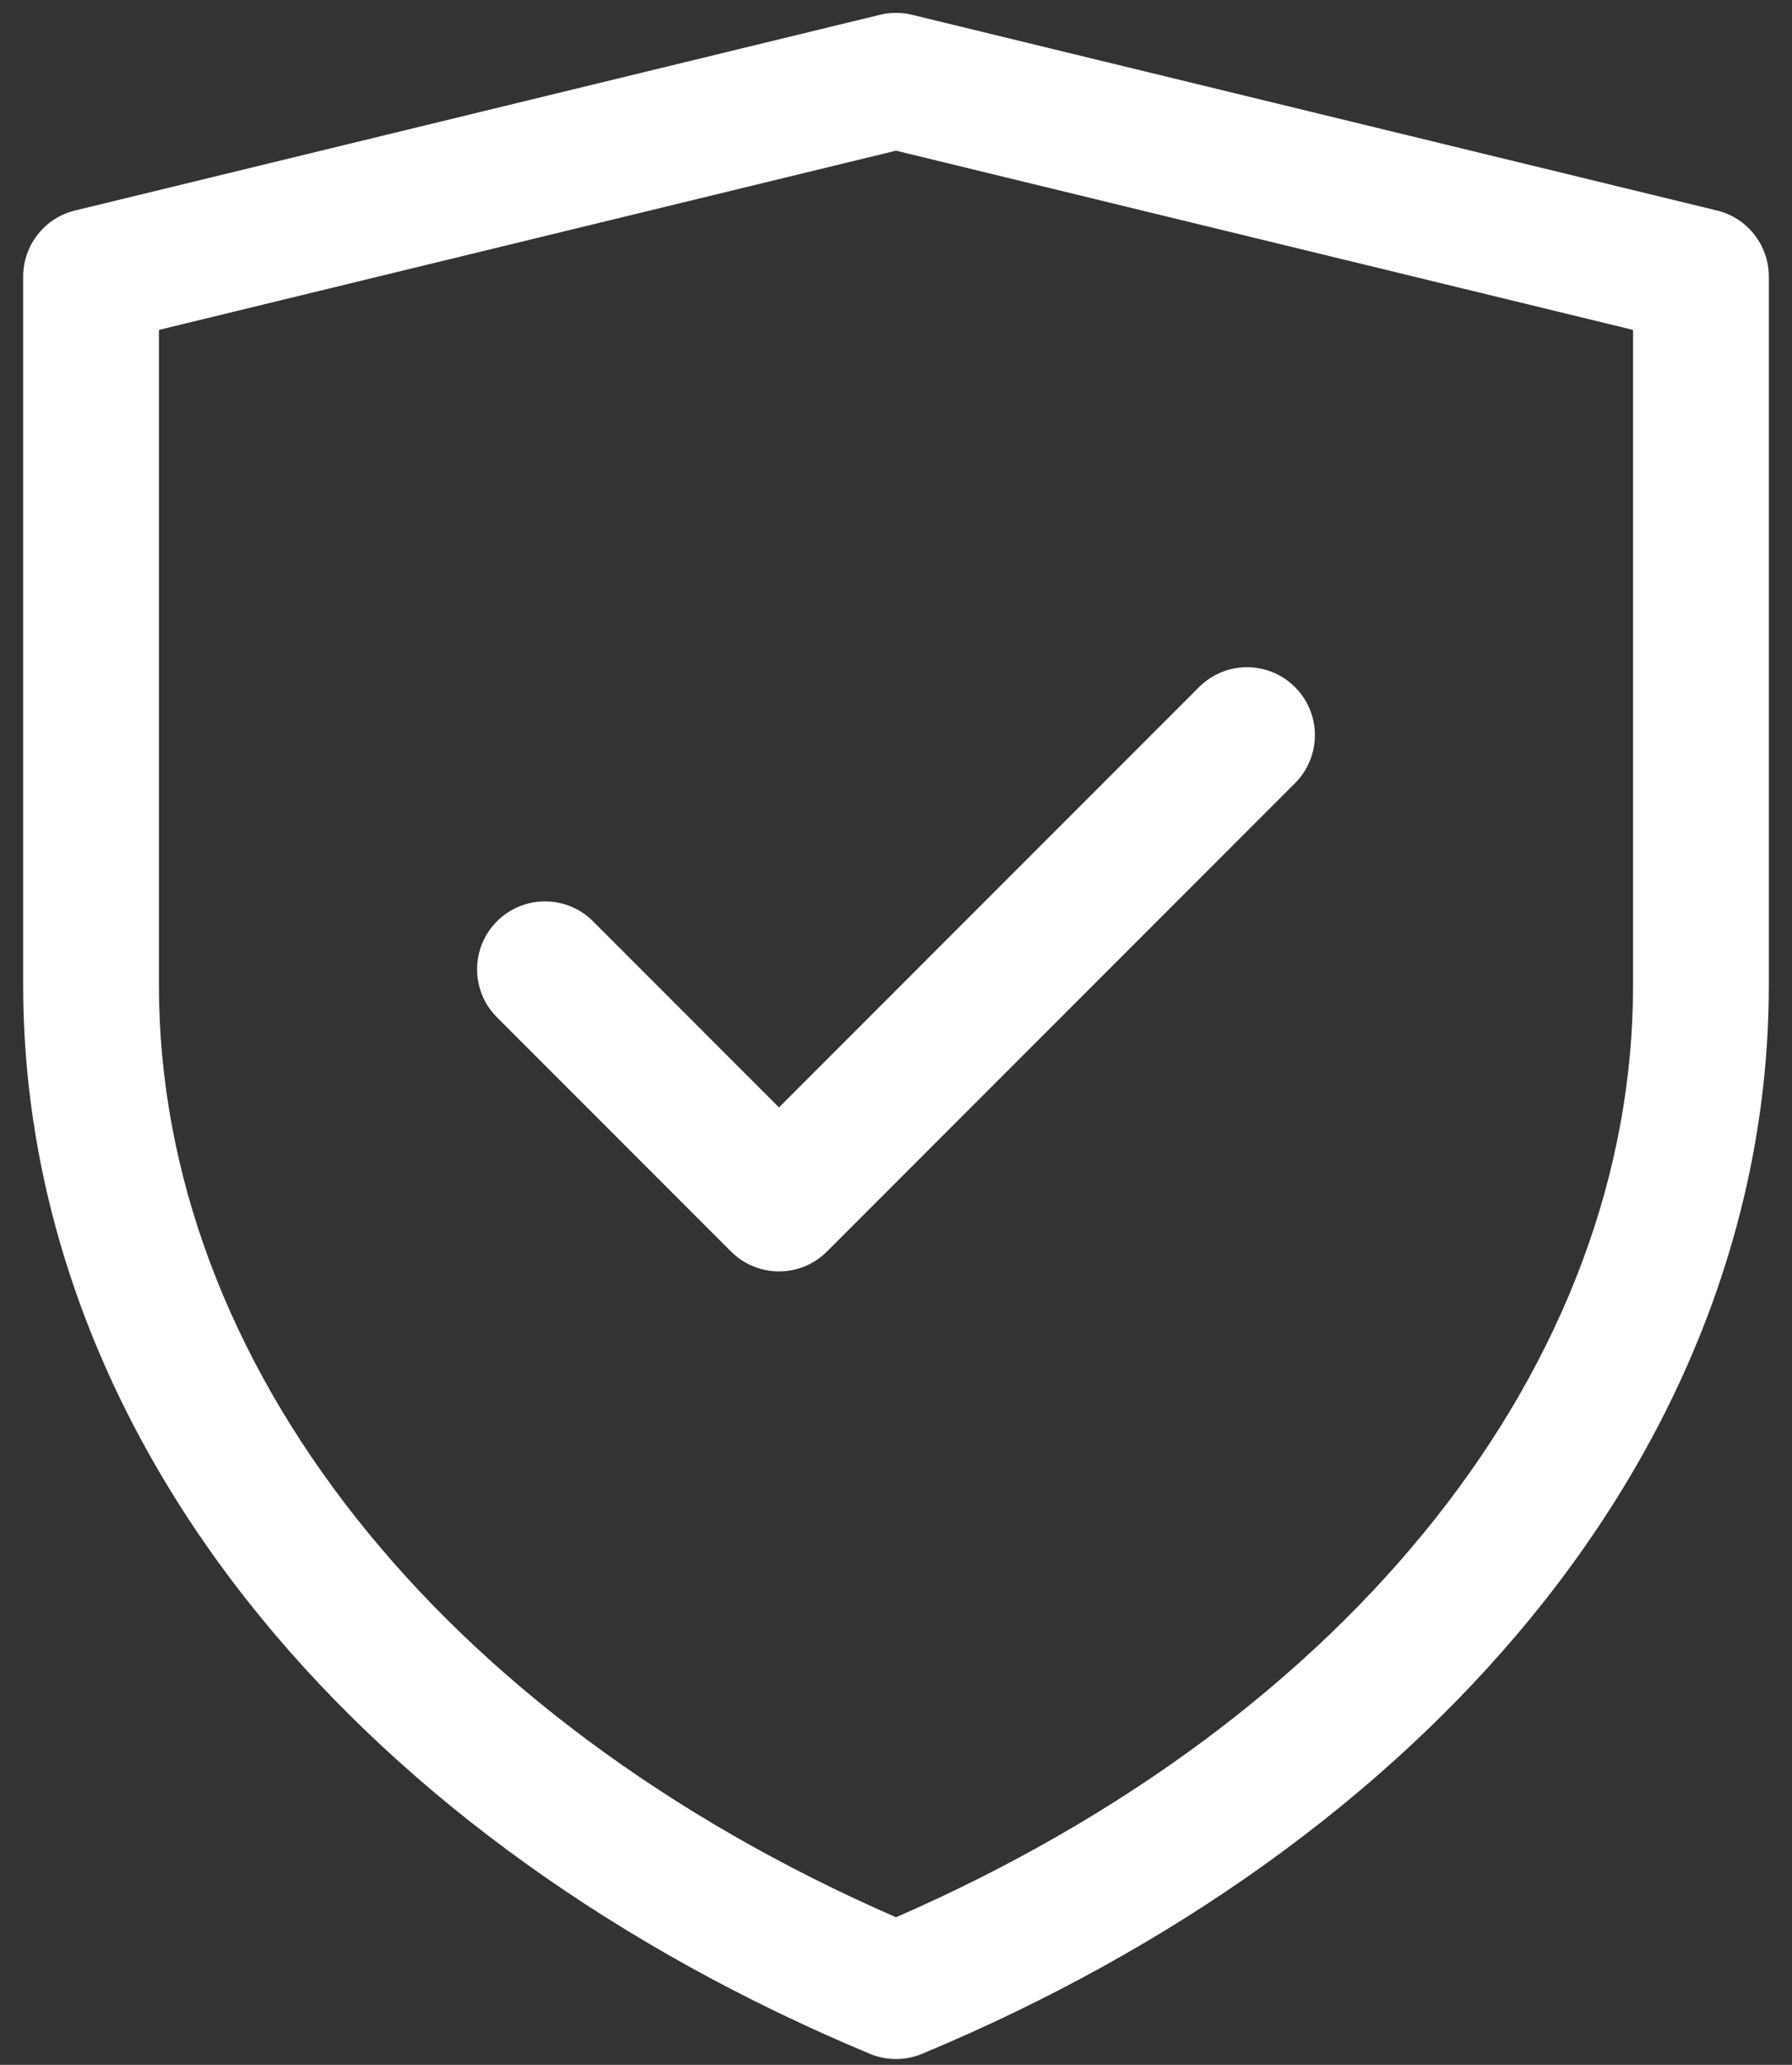 <svg width="66" height="76" viewBox="0 0 66 76" fill="none" xmlns="http://www.w3.org/2000/svg">
<rect x="0" y="0" width="66" height="76" fill="#333333" stroke="none"/>
<path d="M63.237 7.748L33.59 0.544C33.202 0.45 32.798 0.45 32.41 0.544L2.763 7.748C1.642 8.02 0.854 9.024 0.854 10.177V36.267C0.854 44.486 3.876 52.527 9.596 59.52C15.048 66.188 22.808 71.746 32.038 75.594C32.346 75.722 32.673 75.786 33 75.786C33.327 75.786 33.654 75.722 33.962 75.594C43.191 71.746 50.952 66.188 56.404 59.52C62.123 52.527 65.146 44.486 65.146 36.267V10.177C65.146 9.024 64.357 8.02 63.237 7.748ZM60.146 36.267C60.146 50.185 49.774 63.254 33 70.568C16.226 63.254 5.854 50.185 5.854 36.267V12.143L33 5.546L60.146 12.143V36.267ZM28.691 40.76L44.16 25.291C45.137 24.314 46.72 24.314 47.696 25.291C48.672 26.267 48.672 27.85 47.696 28.826L30.458 46.064C29.99 46.533 29.354 46.796 28.691 46.796C28.027 46.796 27.392 46.533 26.923 46.064L18.304 37.445C17.328 36.469 17.328 34.886 18.304 33.909C19.28 32.933 20.863 32.933 21.84 33.909L28.691 40.76Z" fill="white"/>
</svg>
